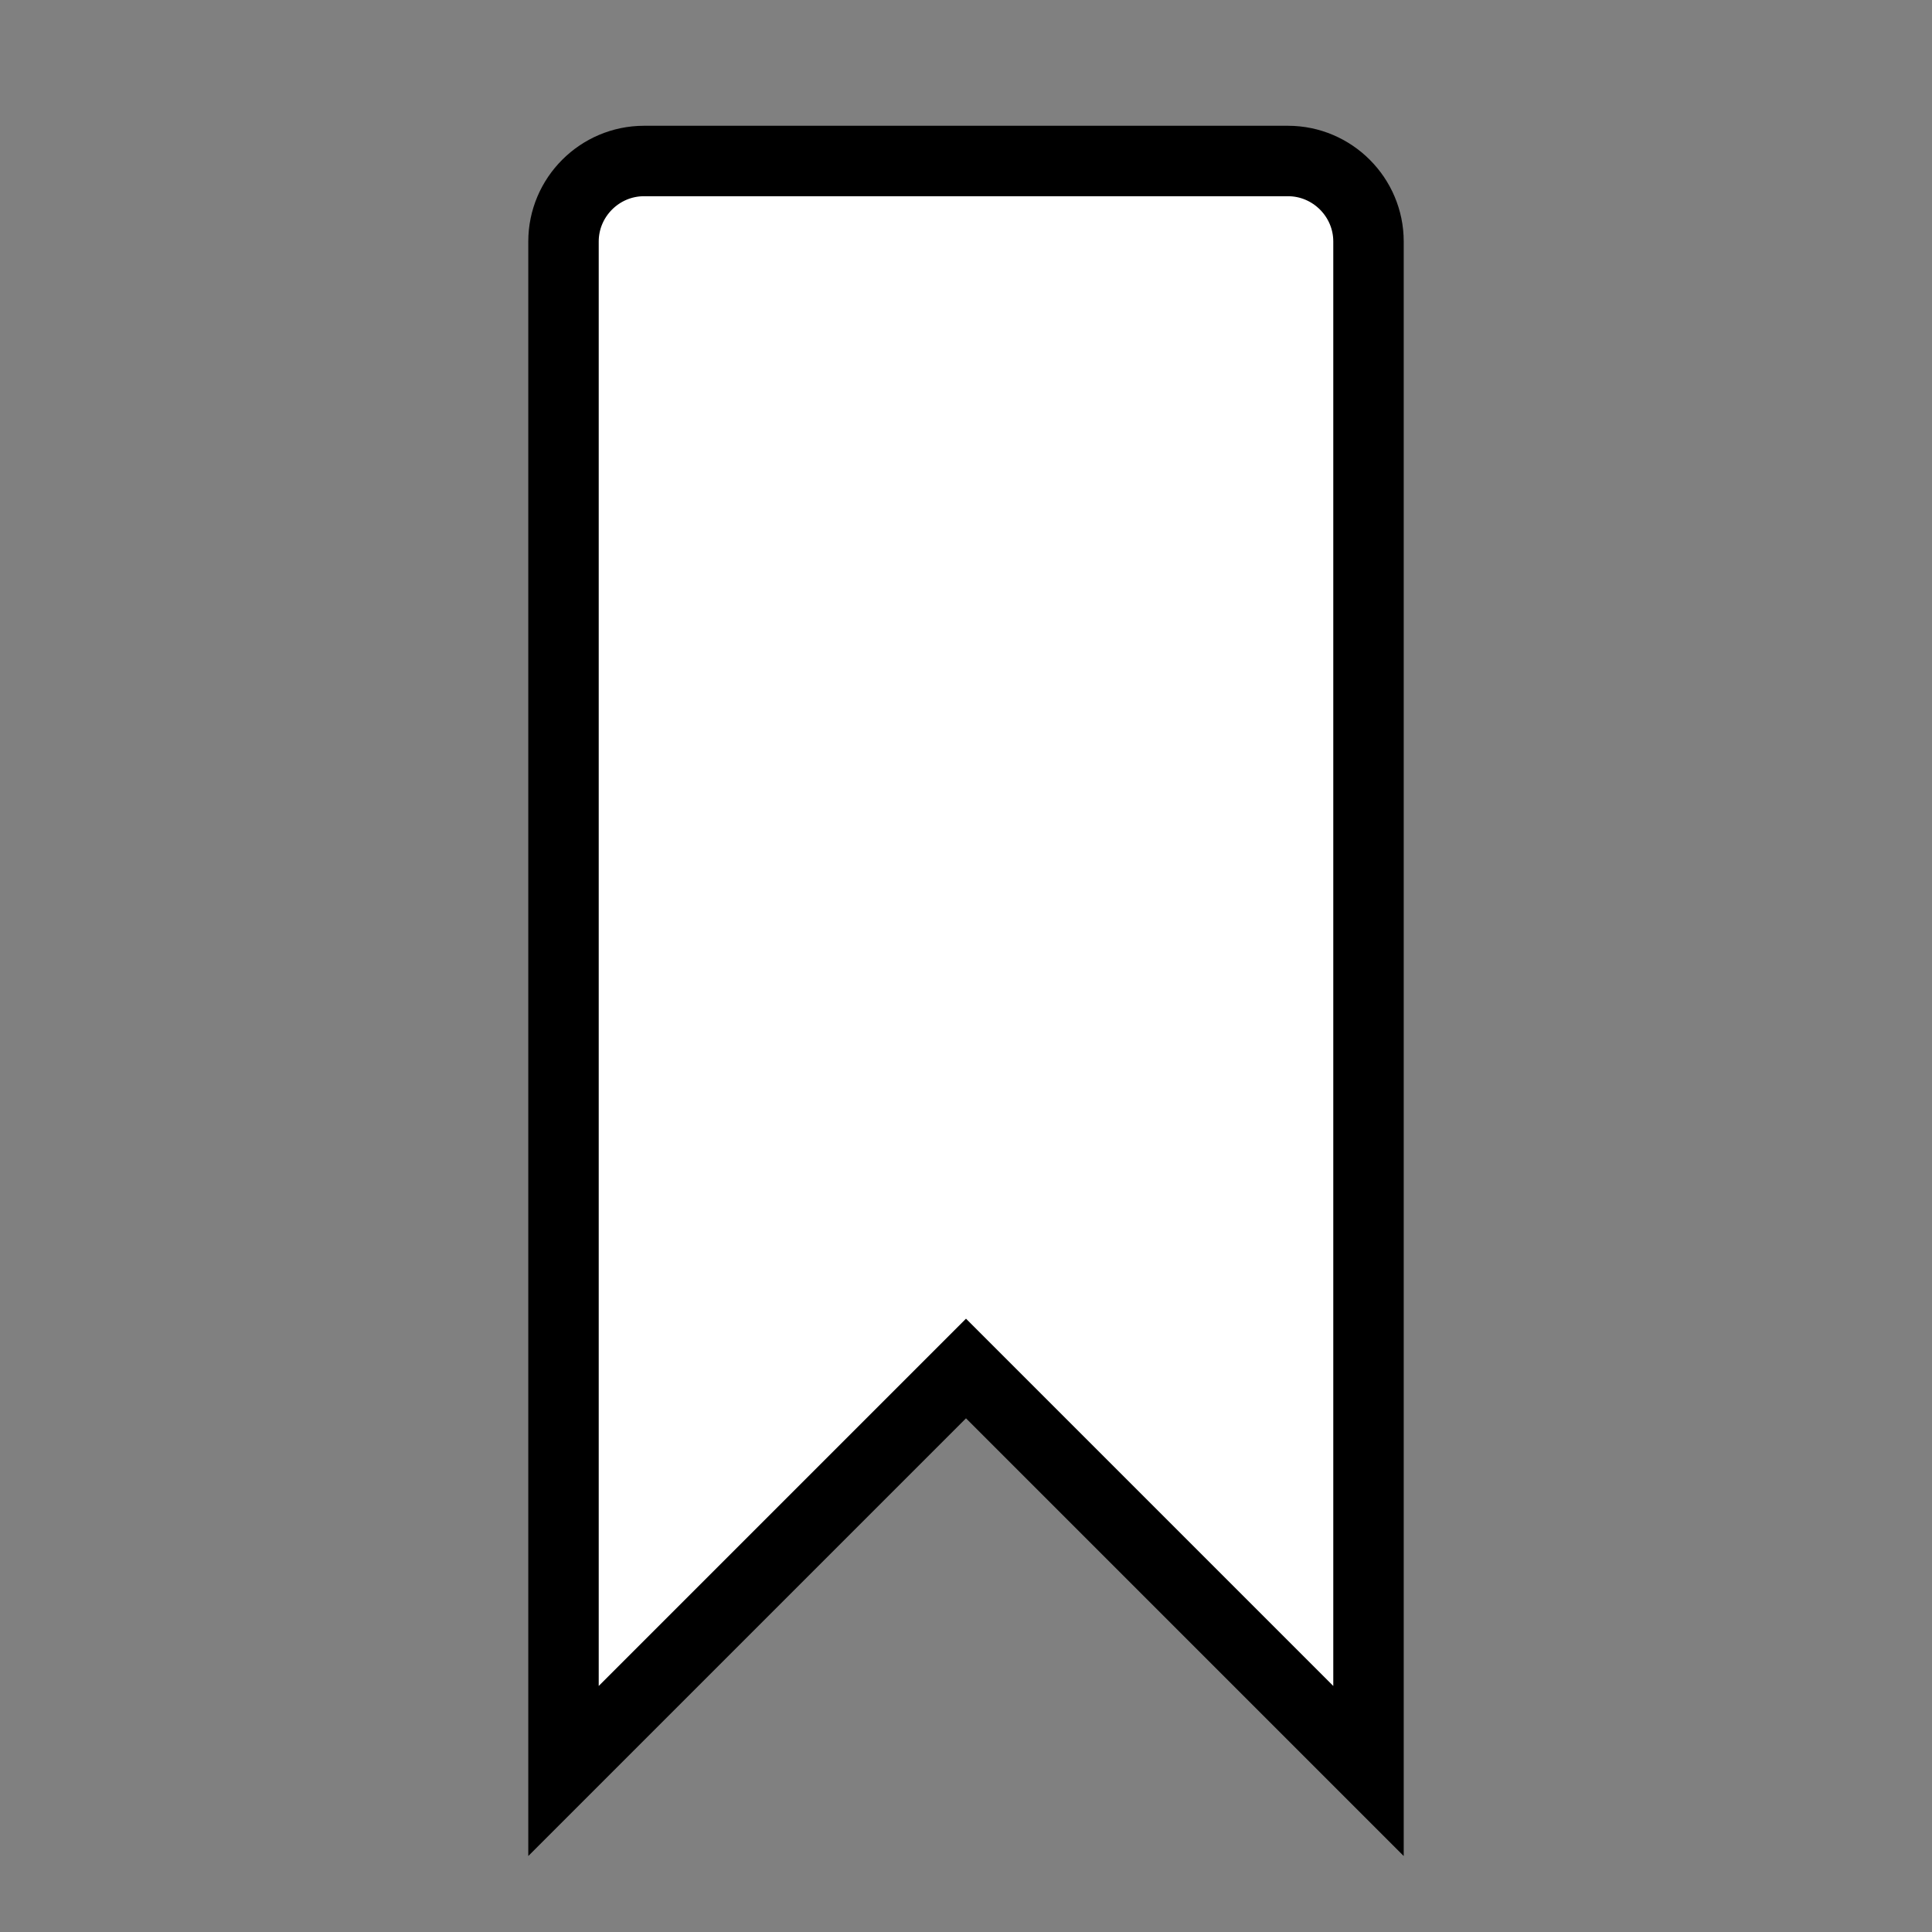 <svg width="96" height="96" xmlns="http://www.w3.org/2000/svg" xmlns:xlink="http://www.w3.org/1999/xlink" fill="white" stroke="black" stroke-width="3.5" overflow="hidden"><rect width="100%" height="100%" fill="#808080" stroke="none"/><defs><clipPath id="clip0"><rect x="774" y="147" width="96" height="96"/></clipPath></defs><g clip-path="url(#clip0)" transform="translate(-774 -147)"><path d="M842 235 842 159C842 156.8 840.2 155 838 155L806 155C803.8 155 802 156.8 802 159L802 235 822 215 842 235Z"/></g></svg>
